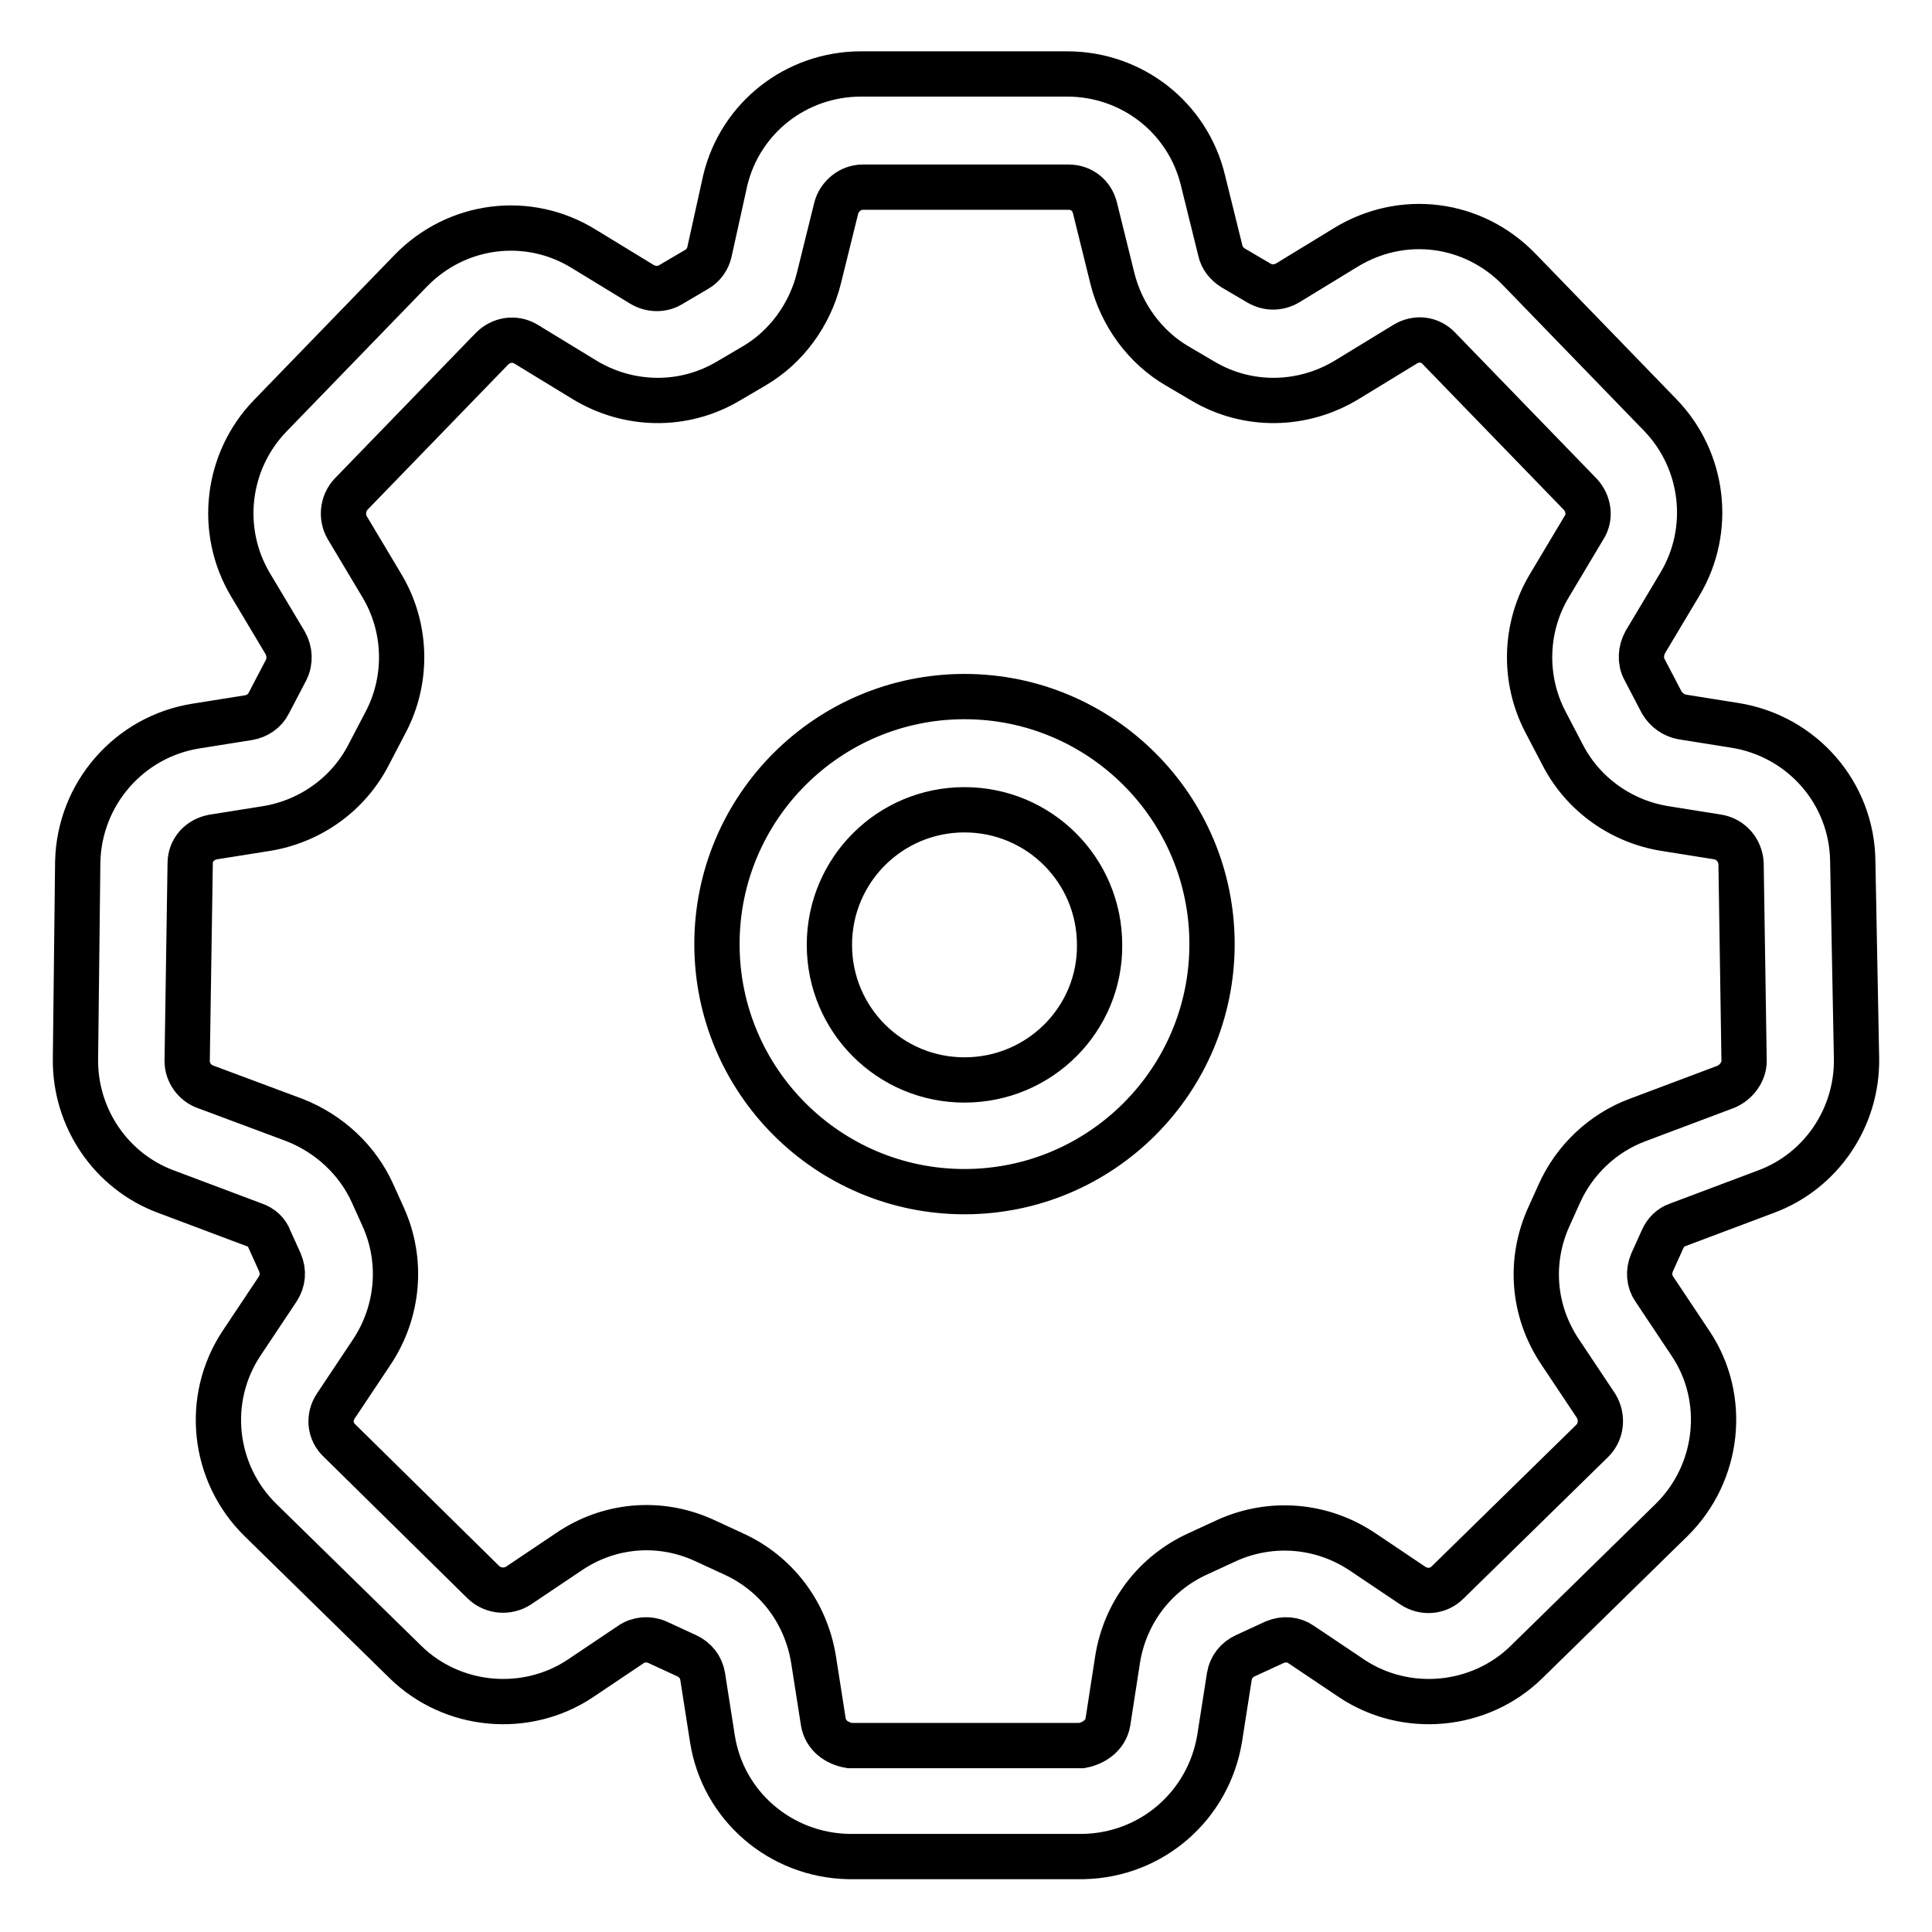 <?xml version="1.0" encoding="utf-8"?>
<!-- Svg Vector Icons : http://www.onlinewebfonts.com/icon -->
<!DOCTYPE svg PUBLIC "-//W3C//DTD SVG 1.1//EN" "http://www.w3.org/Graphics/SVG/1.1/DTD/svg11.dtd">
<svg version="1.1" xmlns="http://www.w3.org/2000/svg" xmlns:xlink="http://www.w3.org/1999/xlink" x="0px" y="0px" viewBox="0 0 256 256" enable-background="new 0 0 256 256" xml:space="preserve">
<g> <path stroke-width="6" fill-opacity="0" stroke="#000000"  d="M228.7,144l-11.7,4.4c-4.6,1.7-8.4,5.3-10.4,9.8l-1.4,3.1c-2.6,5.8-2.1,12.4,1.5,17.8l4.8,7.2 c0.9,1.5,0.7,3.4-0.5,4.6l-19.2,18.8c-1.2,1.2-3.1,1.4-4.6,0.4l-6.7-4.5c-5.4-3.6-12.1-4.1-17.9-1.5l-3.9,1.8 c-5.7,2.6-9.6,7.8-10.6,13.9l-1.3,8.4c-0.3,1.7-1.8,2.8-3.5,3.1h-30.7c-1.8-0.3-3.2-1.4-3.5-3.1l-1.3-8.3c-1-6.2-4.9-11.4-10.6-14 l-3.9-1.8c-5.9-2.7-12.6-2.1-17.9,1.5l-6.7,4.5c-1.4,0.9-3.3,0.8-4.6-0.4L45,190.9c-1.3-1.2-1.5-3.1-0.5-4.6l4.8-7.2 c3.5-5.3,4.1-12,1.5-17.8l-1.4-3.1c-2-4.5-5.8-8-10.4-9.8L27.2,144c-1.4-0.5-2.4-1.9-2.4-3.4l0.4-26.2c0-1.8,1.3-3.2,3.1-3.5 l6.9-1.1c5.8-0.9,10.9-4.5,13.6-9.7l2.3-4.4c3-5.7,2.8-12.6-0.5-18.1L46,69.9c-0.8-1.4-0.6-3.2,0.5-4.4l18.7-19.3 c1.2-1.2,3-1.5,4.5-0.6l7.7,4.7c5.9,3.6,13.2,3.7,19.1,0.2l3.4-2c4.3-2.5,7.4-6.8,8.6-11.6l2.3-9.3c0.4-1.6,1.9-2.8,3.5-2.8h27.3 c1.7,0,3.1,1.1,3.5,2.8l2.3,9.3c1.2,4.8,4.3,9.1,8.6,11.6l3.4,2c5.9,3.5,13.2,3.4,19.1-0.2l7.7-4.7c1.5-0.9,3.3-0.7,4.5,0.6 l18.7,19.3c1.1,1.2,1.4,3,0.5,4.4l-4.6,7.7c-3.3,5.5-3.5,12.4-0.5,18.1l2.3,4.4c2.7,5.2,7.8,8.8,13.6,9.7l6.9,1.1 c1.8,0.3,3,1.8,3.1,3.5l0.4,26.2C231.1,142,230.1,143.4,228.7,144z M245.5,114.1c-0.1-9-6.7-16.6-15.7-18l-6.9-1.1 c-1.1-0.2-2.1-0.9-2.7-1.9l-2.3-4.4c-0.6-1.1-0.5-2.5,0.1-3.6l4.6-7.7c4.3-7.2,3.2-16.4-2.6-22.4l-18.7-19.3 c-6.1-6.3-15.5-7.5-23-2.9l-7.7,4.7c-1.2,0.7-2.6,0.7-3.8,0l-3.4-2c-0.8-0.5-1.5-1.3-1.7-2.3l-2.3-9.3c-2-8.3-9.4-14.1-18-14.1 h-27.3c-8.6,0-16,5.8-18,14.1L94,33.4c-0.2,0.9-0.8,1.8-1.7,2.3l-3.4,2c-1.1,0.7-2.6,0.7-3.8,0l-7.7-4.7c-7.4-4.6-16.9-3.4-23,2.9 L35.8,55.1c-5.8,6-6.9,15.2-2.6,22.4l4.6,7.7c0.6,1.1,0.7,2.4,0.1,3.6l-2.3,4.4c-0.5,1-1.5,1.7-2.7,1.9l-6.9,1.1 c-8.9,1.4-15.5,9-15.7,18L10,140.3c-0.1,7.8,4.7,14.9,12,17.6l11.7,4.4c0.9,0.3,1.7,1,2,1.9l1.4,3.1c0.5,1.2,0.4,2.4-0.3,3.5 l-4.8,7.2c-4.9,7.4-3.8,17.2,2.5,23.4l19.2,18.8c6.2,6.1,16,7,23.2,2.2l6.7-4.5c1-0.7,2.4-0.8,3.5-0.3l3.9,1.8 c1.1,0.5,1.9,1.5,2.1,2.7l1.3,8.3c1.4,8.9,9,15.4,18,15.6l31.2,0c9-0.2,16.5-6.7,18-15.6l1.3-8.3c0.2-1.2,1-2.2,2.1-2.7l3.9-1.8 c1.2-0.5,2.5-0.4,3.5,0.3l6.7,4.5c7.2,4.8,17,3.9,23.2-2.2l19.2-18.8c6.3-6.2,7.4-16.1,2.5-23.4l-4.8-7.2c-0.7-1-0.8-2.3-0.3-3.5 l1.4-3.1c0.4-0.9,1.1-1.6,2-1.9l11.7-4.4c7.3-2.7,12.1-9.8,12-17.6L245.5,114.1z M127.8,92.3c-18.1,0-32.8,14.7-32.8,32.8 c0,18.1,14.7,32.8,32.8,32.8c18.1,0,32.8-14.7,32.8-32.8S145.9,92.3,127.8,92.3z M127.8,143.1c-9.9,0-17.9-8-17.9-17.9 c0-9.9,8-17.9,17.9-17.9s17.9,8,17.9,17.9C145.8,135,137.8,143.1,127.8,143.1z"/></g>
</svg>